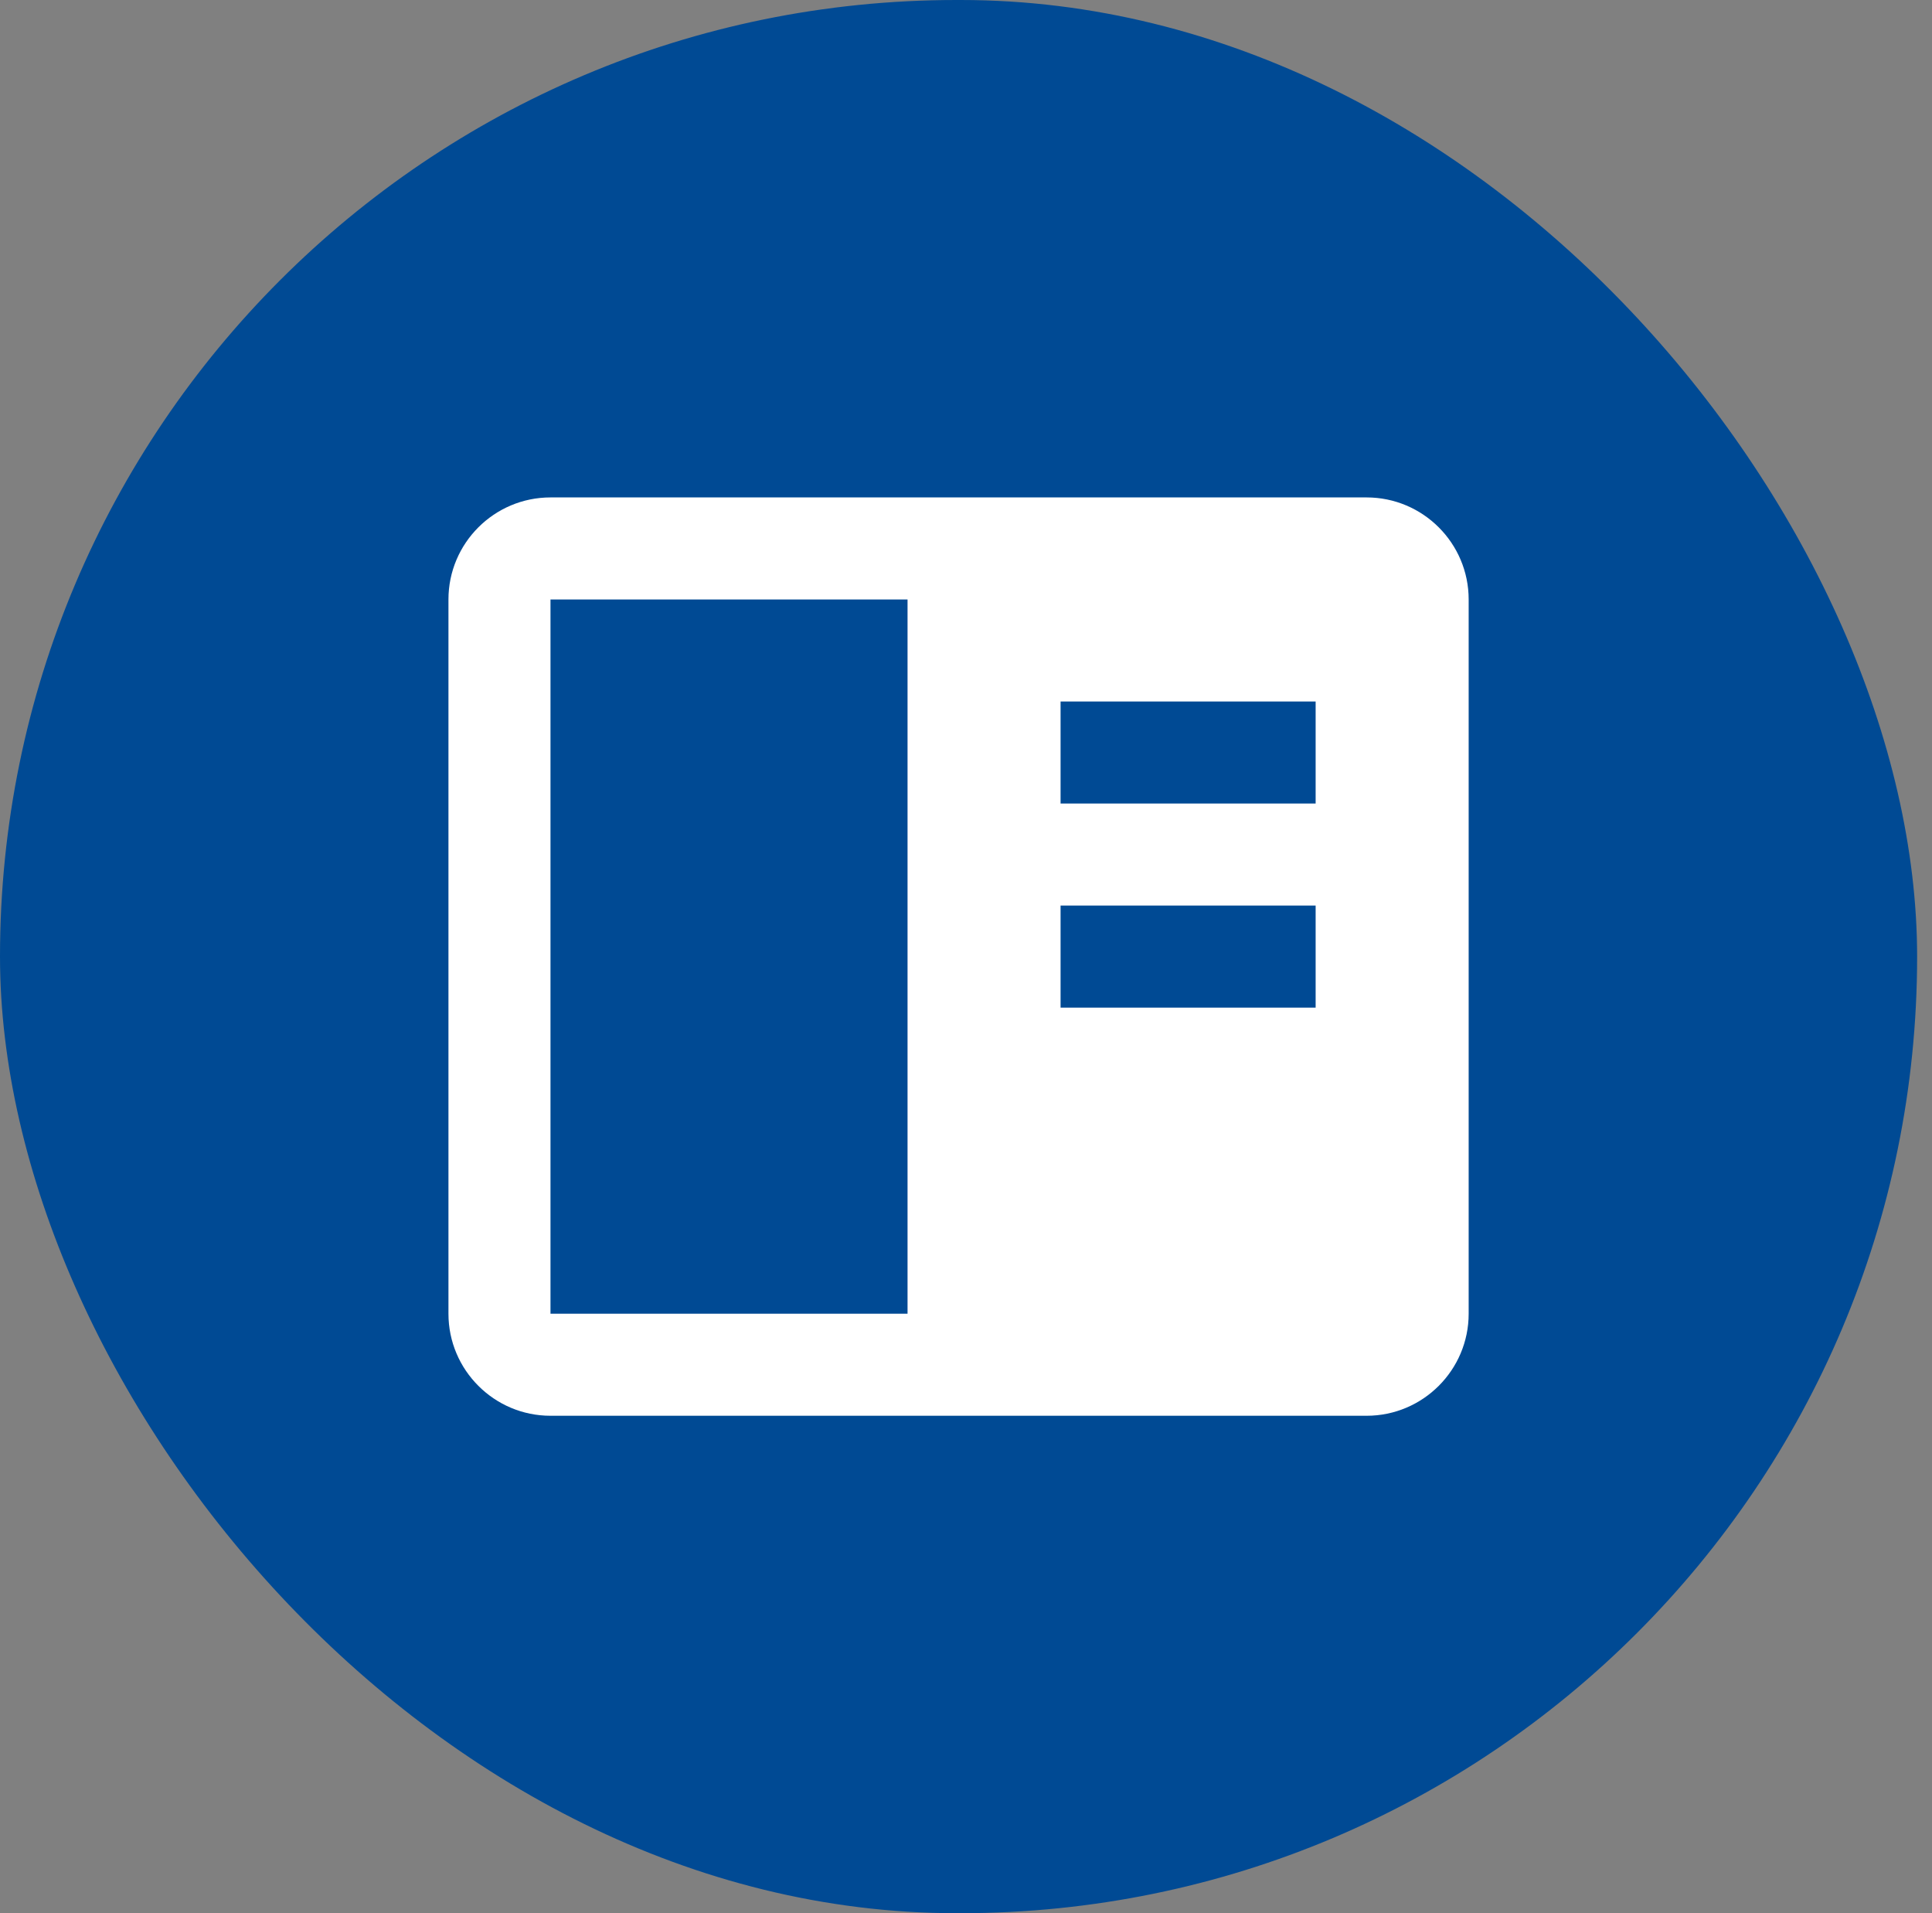 <svg width="101" height="100" viewBox="0 0 101 100" fill="none" xmlns="http://www.w3.org/2000/svg">
<rect x="0" y="0" width="101" height="100" fill="#808080" stroke="none"/>
<rect width="100.222" height="100" rx="50" fill="#004A94"/>
<path d="M71.444 26H28.778C25.836 26 23.444 28.392 23.444 31.333V68.667C23.444 71.608 25.836 74 28.778 74H71.444C74.386 74 76.778 71.608 76.778 68.667V31.333C76.778 28.392 74.386 26 71.444 26ZM68.778 36.667V42H55.444V36.667H68.778ZM55.444 47.333H68.778V52.667H55.444V47.333ZM28.778 68.667V31.333H47.444V68.667H28.778Z" fill="white"/>
</svg>
